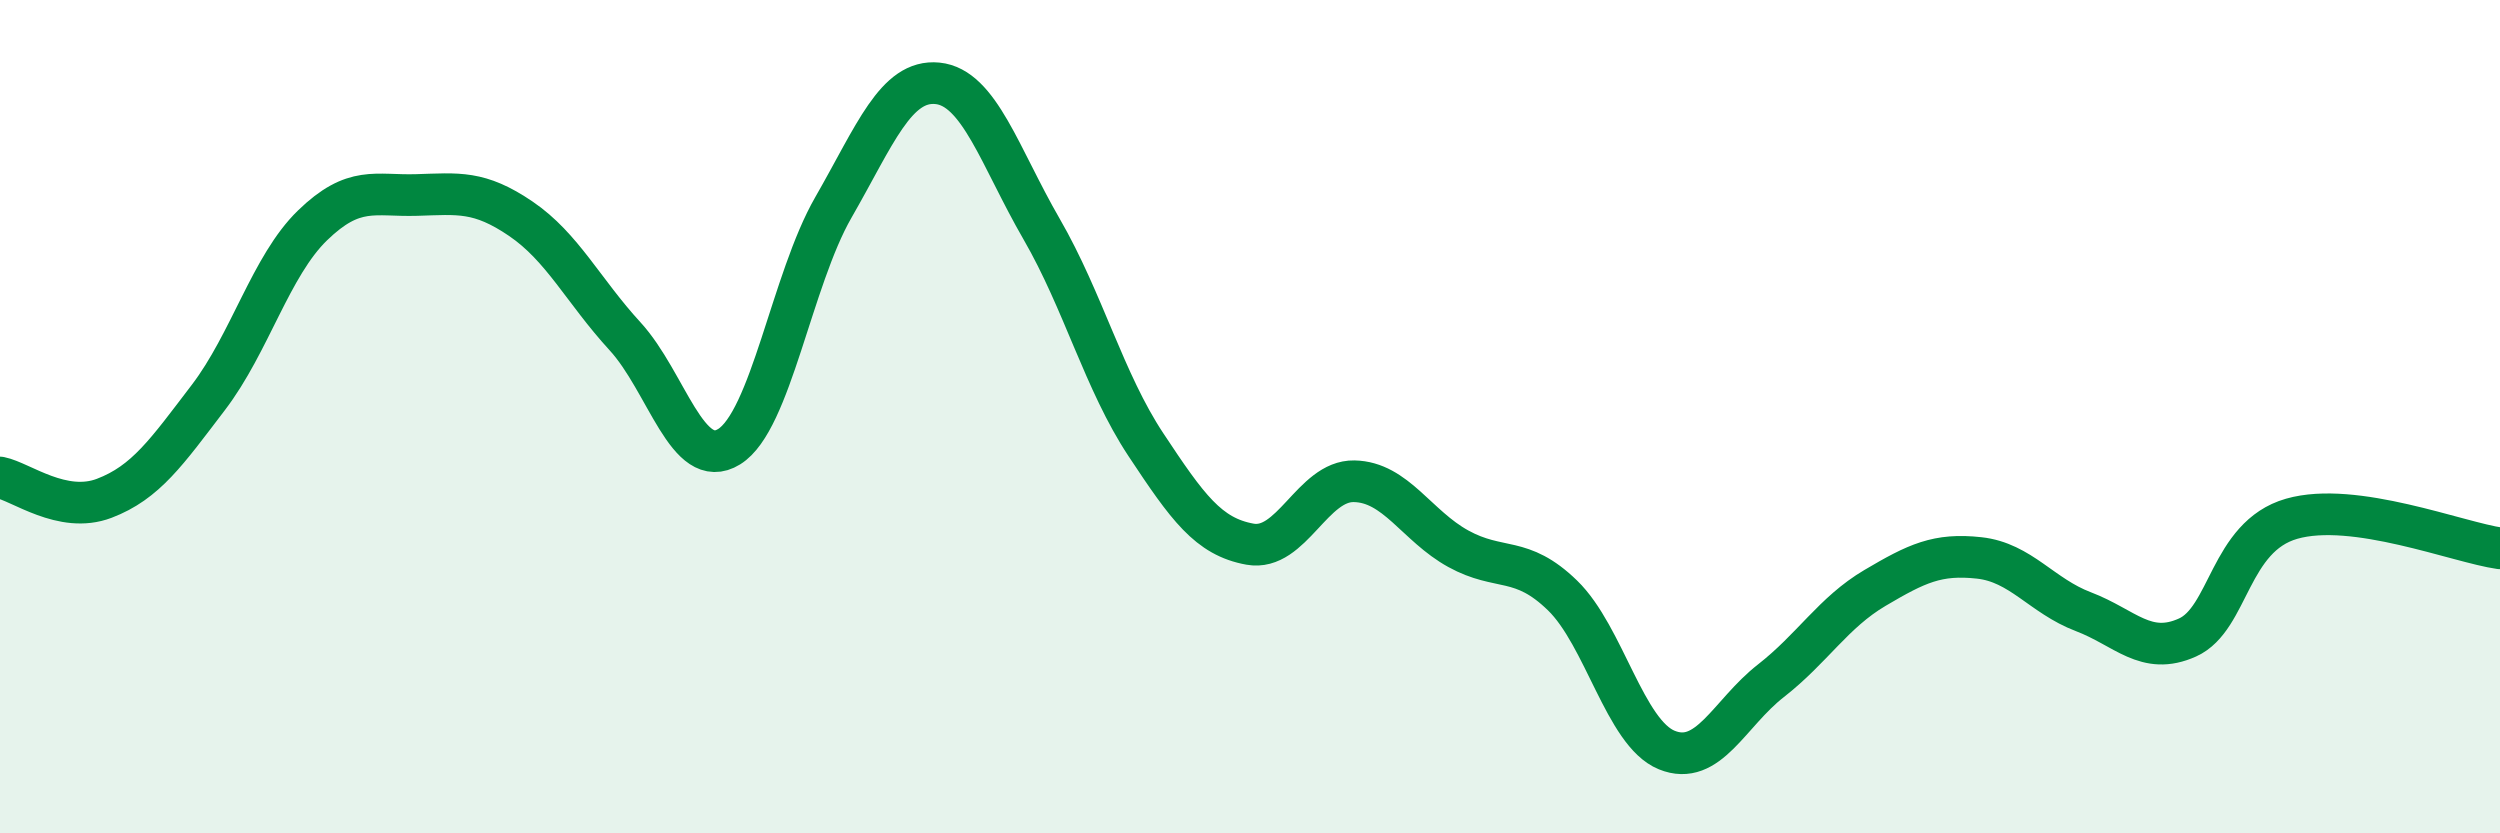 
    <svg width="60" height="20" viewBox="0 0 60 20" xmlns="http://www.w3.org/2000/svg">
      <path
        d="M 0,11.46 C 0.5,11.56 1.5,12.34 2.5,11.96 C 3.5,11.58 4,10.85 5,9.54 C 6,8.23 6.5,6.38 7.5,5.41 C 8.5,4.44 9,4.71 10,4.68 C 11,4.65 11.5,4.57 12.5,5.25 C 13.5,5.93 14,6.98 15,8.07 C 16,9.16 16.5,11.34 17.5,10.72 C 18.5,10.1 19,6.72 20,4.98 C 21,3.24 21.5,1.9 22.5,2 C 23.5,2.1 24,3.77 25,5.5 C 26,7.23 26.5,9.16 27.5,10.67 C 28.5,12.18 29,12.88 30,13.06 C 31,13.24 31.5,11.53 32.5,11.55 C 33.5,11.57 34,12.62 35,13.17 C 36,13.72 36.5,13.32 37.5,14.29 C 38.5,15.26 39,17.59 40,18 C 41,18.41 41.5,17.12 42.5,16.34 C 43.5,15.56 44,14.7 45,14.11 C 46,13.52 46.5,13.28 47.5,13.39 C 48.5,13.5 49,14.3 50,14.68 C 51,15.06 51.5,15.75 52.5,15.3 C 53.5,14.85 53.5,12.88 55,12.45 C 56.5,12.02 59,13.02 60,13.16L60 20L0 20Z"
        fill="#008740"
        opacity="0.1"
        stroke-linecap="round"
        stroke-linejoin="round"
      />
      <path
        d="M 0,11.46 C 0.5,11.56 1.5,12.34 2.5,11.96 C 3.5,11.58 4,10.85 5,9.54 C 6,8.23 6.5,6.38 7.5,5.41 C 8.5,4.44 9,4.71 10,4.68 C 11,4.65 11.5,4.57 12.5,5.25 C 13.5,5.93 14,6.98 15,8.07 C 16,9.16 16.5,11.34 17.5,10.72 C 18.5,10.1 19,6.72 20,4.98 C 21,3.24 21.5,1.9 22.5,2 C 23.5,2.1 24,3.77 25,5.5 C 26,7.23 26.5,9.16 27.5,10.67 C 28.5,12.18 29,12.88 30,13.06 C 31,13.24 31.5,11.53 32.5,11.55 C 33.5,11.57 34,12.62 35,13.17 C 36,13.72 36.5,13.32 37.5,14.29 C 38.5,15.26 39,17.59 40,18 C 41,18.41 41.5,17.12 42.5,16.34 C 43.5,15.56 44,14.7 45,14.11 C 46,13.52 46.5,13.28 47.5,13.39 C 48.5,13.5 49,14.3 50,14.68 C 51,15.06 51.5,15.75 52.5,15.3 C 53.5,14.85 53.5,12.88 55,12.45 C 56.5,12.02 59,13.02 60,13.16"
        stroke="#008740"
        stroke-width="1"
        fill="none"
        stroke-linecap="round"
        stroke-linejoin="round"
      />
    </svg>
  